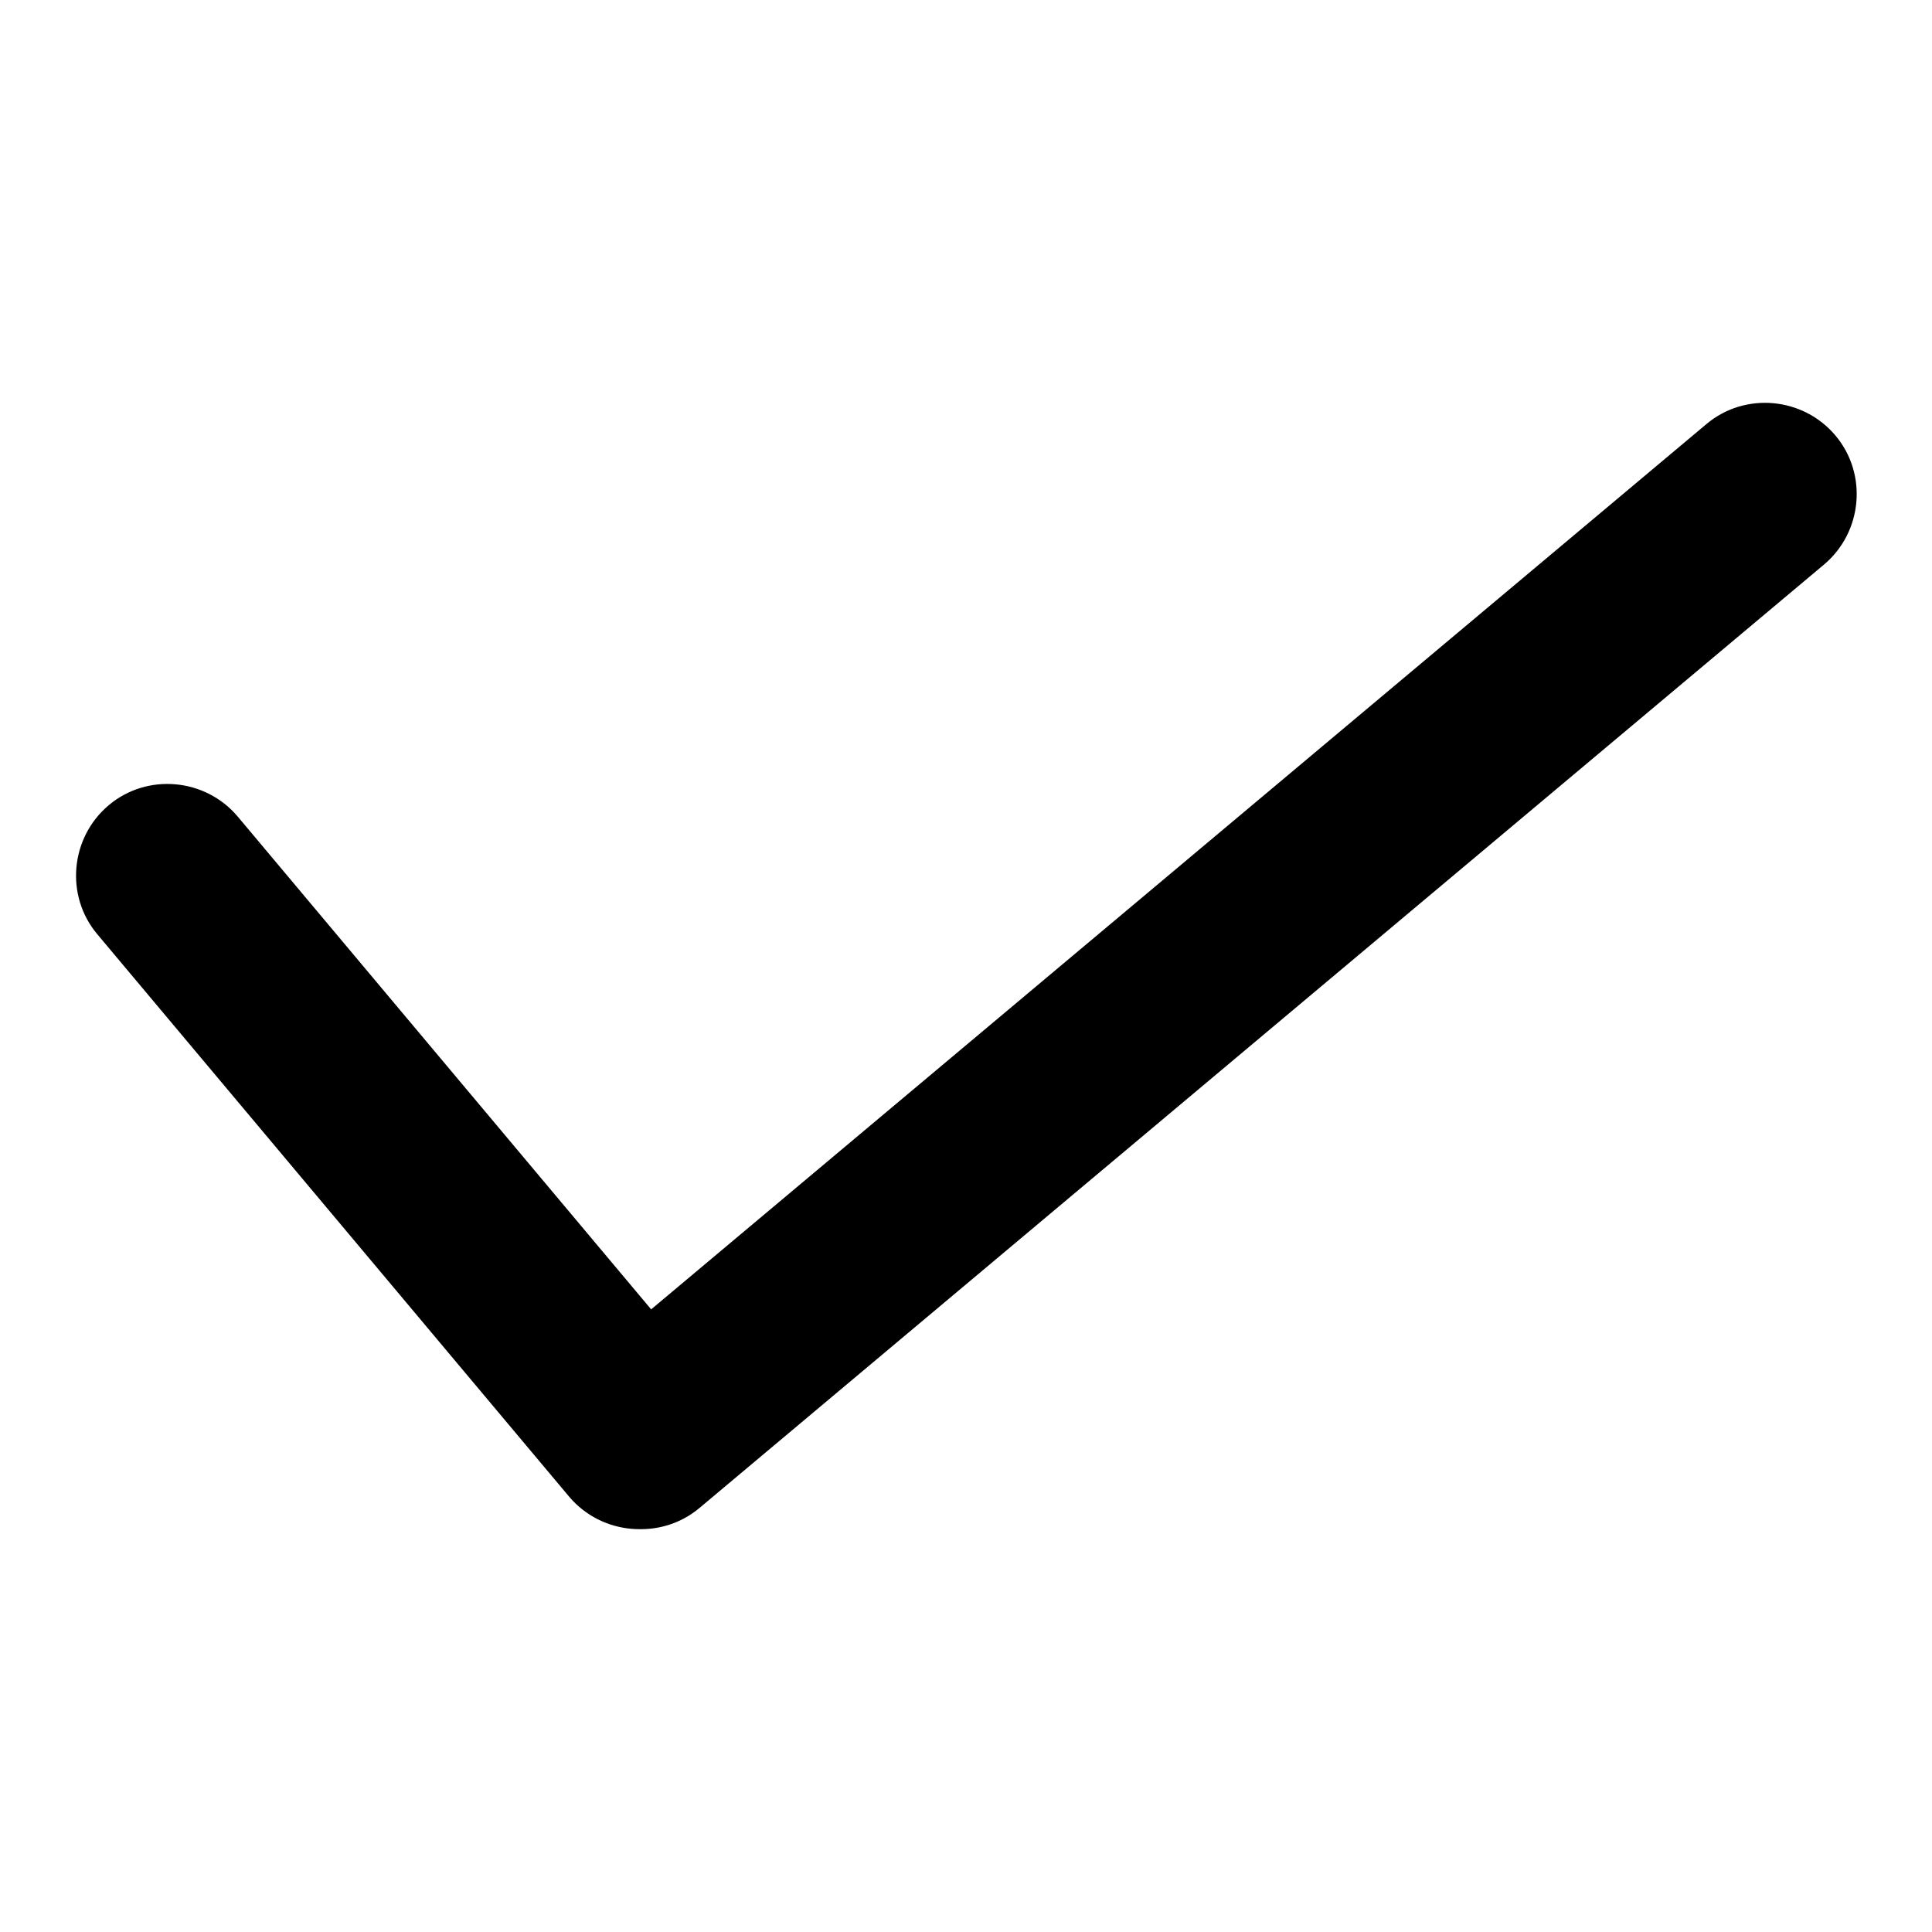 <?xml version="1.0" encoding="utf-8"?>
<!-- Svg Vector Icons : http://www.onlinewebfonts.com/icon -->
<!DOCTYPE svg PUBLIC "-//W3C//DTD SVG 1.1//EN" "http://www.w3.org/Graphics/SVG/1.1/DTD/svg11.dtd">
<svg version="1.1" xmlns="http://www.w3.org/2000/svg" xmlns:xlink="http://www.w3.org/1999/xlink" x="0px" y="0px" viewBox="0 0 256 256" enable-background="new 0 0 256 256" xml:space="preserve">
<g> <path fill="#000000" d="M75.6,198.3c-4.3-5.1-3.6-12.8,1.5-17.1l149-125c5.1-4.3,12.8-3.6,17.1,1.5c4.3,5.1,3.6,12.8-1.5,17.1 l-149,125C87.6,204.1,79.9,203.4,75.6,198.3z M92.5,199.8c-5.1,4.3-12.8,3.6-17.1-1.5l-62.5-74.5c-4.3-5.1-3.6-12.8,1.5-17.1 c5.1-4.3,12.8-3.6,17.1,1.5L94,182.7C98.3,187.8,97.6,195.5,92.5,199.8z"/></g>
</svg>
